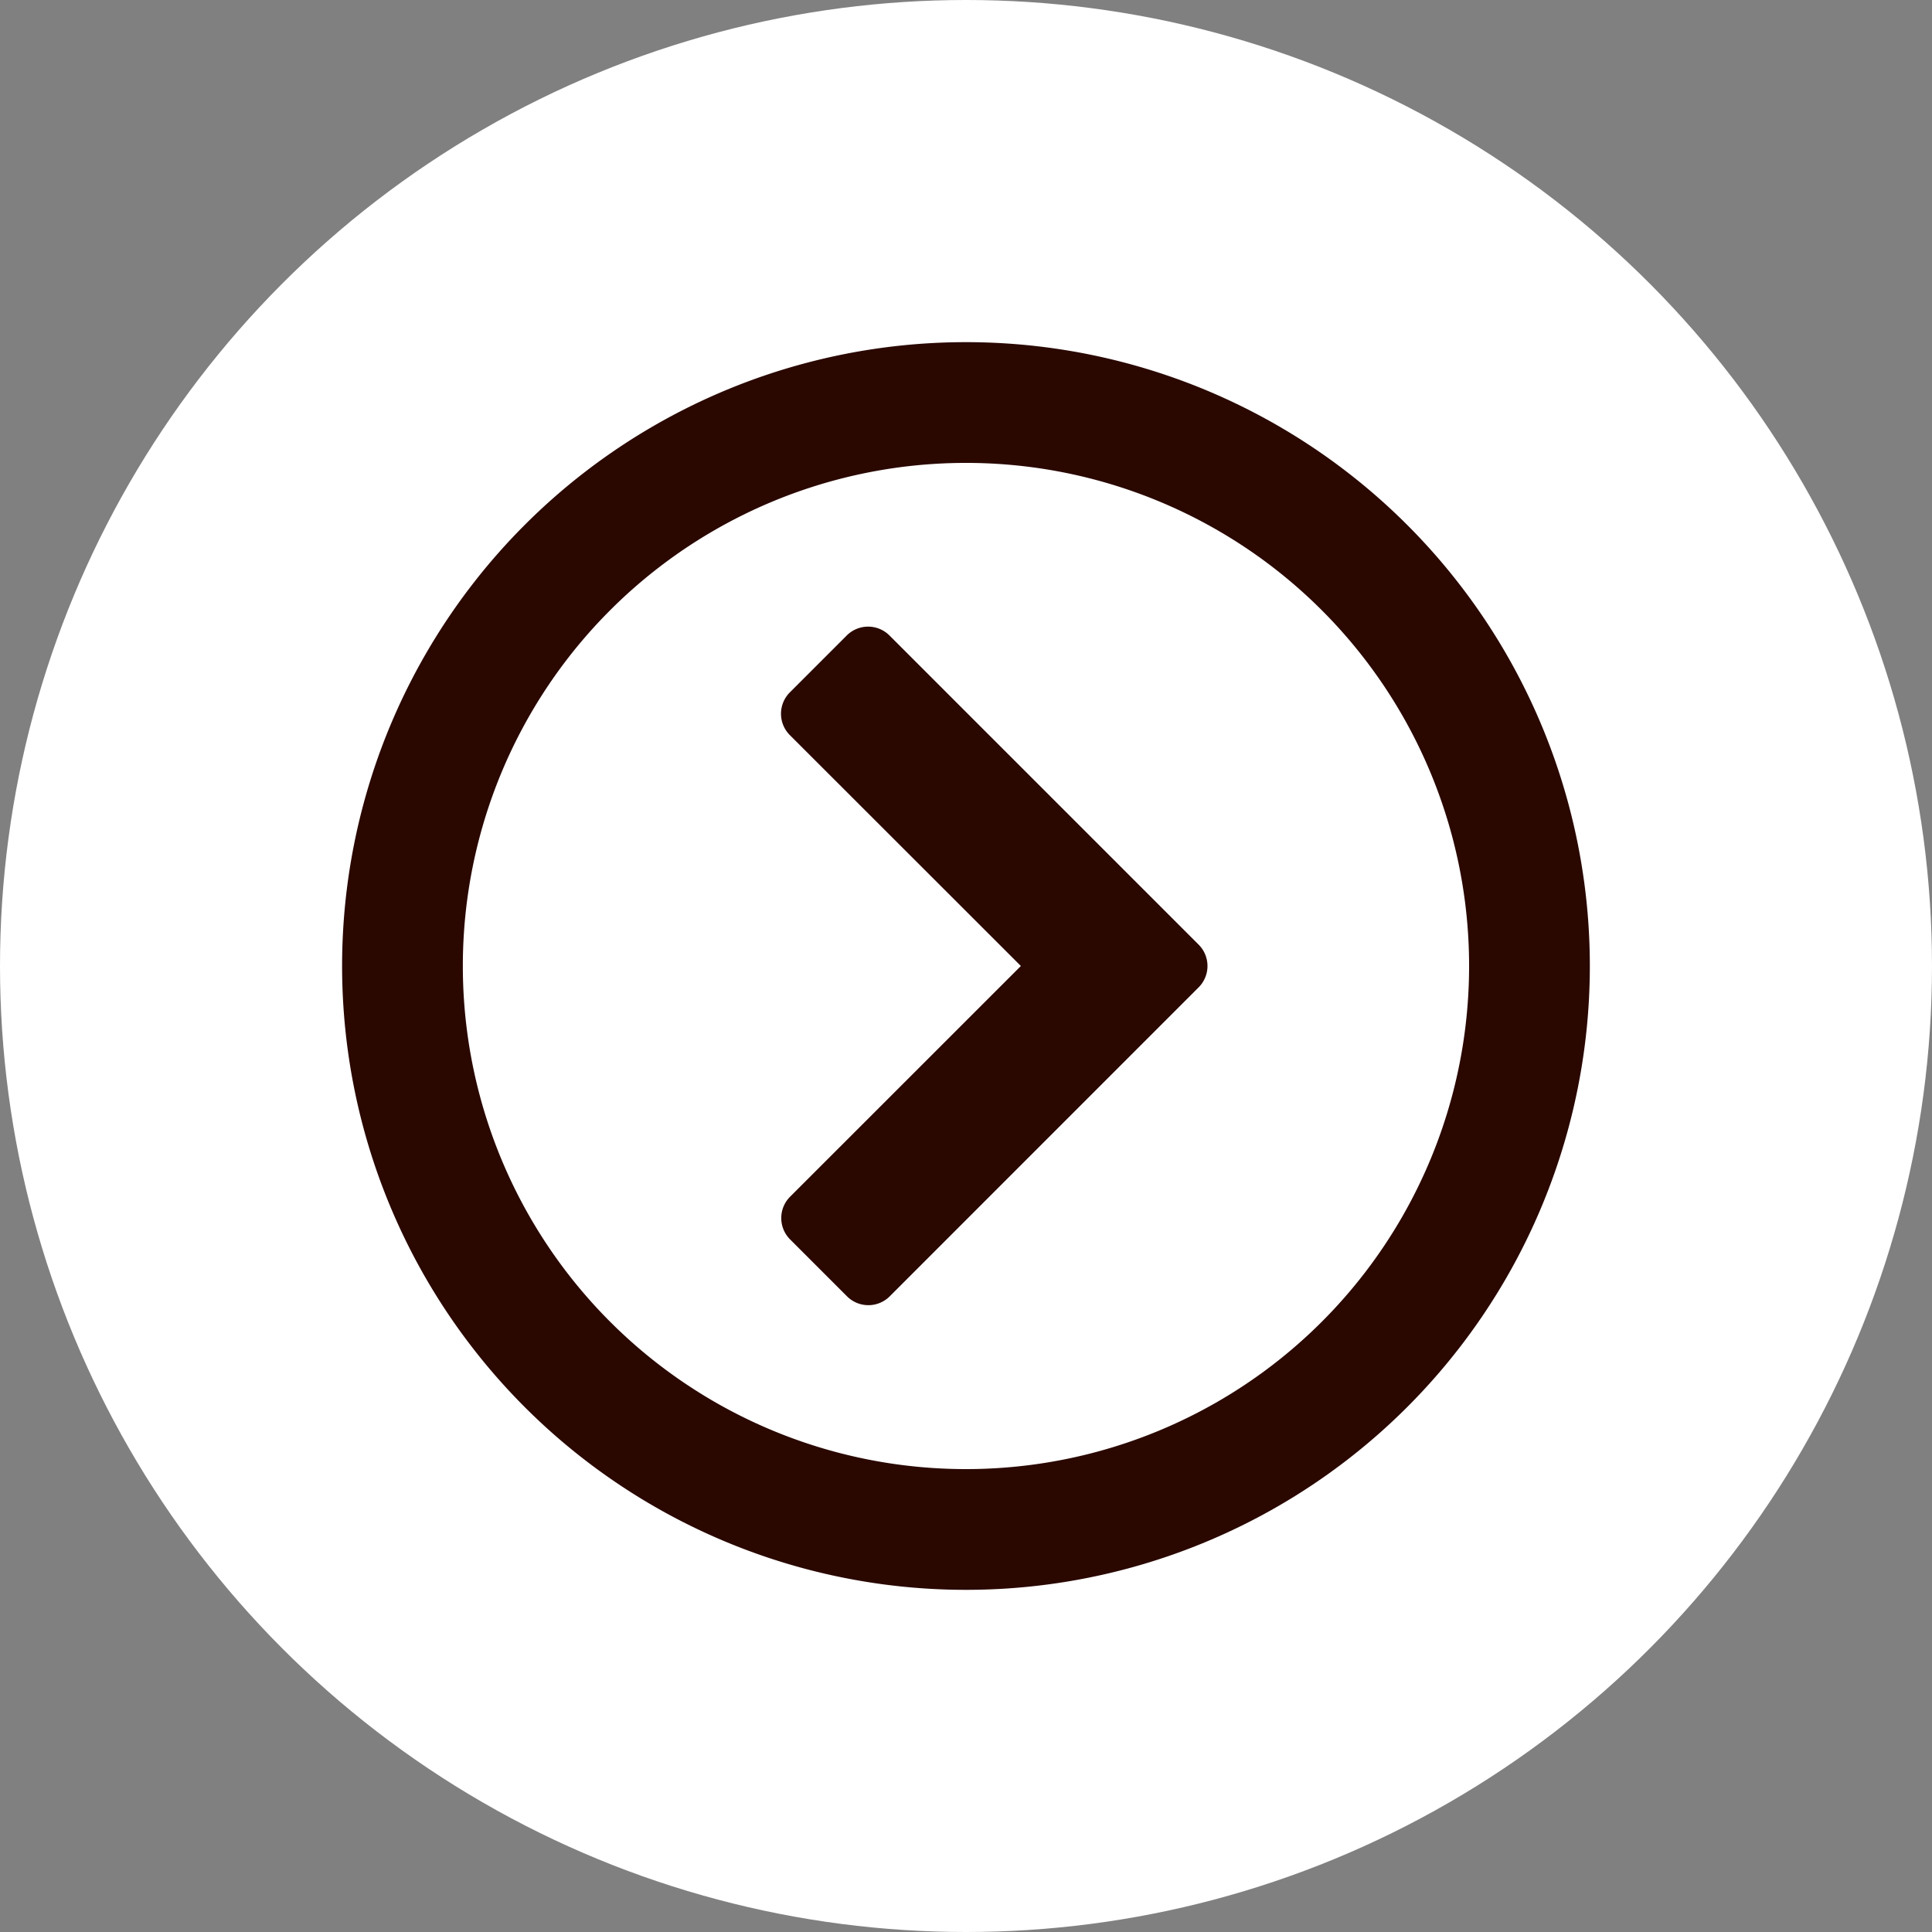 <svg id="组_492" data-name="组 492" xmlns="http://www.w3.org/2000/svg" width="30" height="30" viewBox="0 0 30 30">
  <rect x="0" y="0" width="30" height="30" fill="#808080" stroke="none"/>
  <circle id="椭圆_84" data-name="椭圆 84" cx="15" cy="15" r="15" fill="#fff"/>
  <path id="路径_4851" data-name="路径 4851" d="M.312-7.5A9.686,9.686,0,0,0,10,2.187,9.686,9.686,0,0,0,19.687-7.5,9.686,9.686,0,0,0,10-17.187,9.686,9.686,0,0,0,.312-7.5Zm17.5,0A7.81,7.81,0,0,1,10,.312,7.81,7.81,0,0,1,2.187-7.5,7.81,7.81,0,0,1,10-15.312,7.81,7.81,0,0,1,17.812-7.5Zm-4.2.332a.469.469,0,0,0,0-.664l-4.8-4.8a.469.469,0,0,0-.664,0l-.883.883a.469.469,0,0,0,0,.664L10.852-7.5,7.269-3.918a.469.469,0,0,0,0,.664l.883.883a.469.469,0,0,0,.664,0Z" transform="translate(5 22.5)" fill="#2a0800"/>
</svg>
